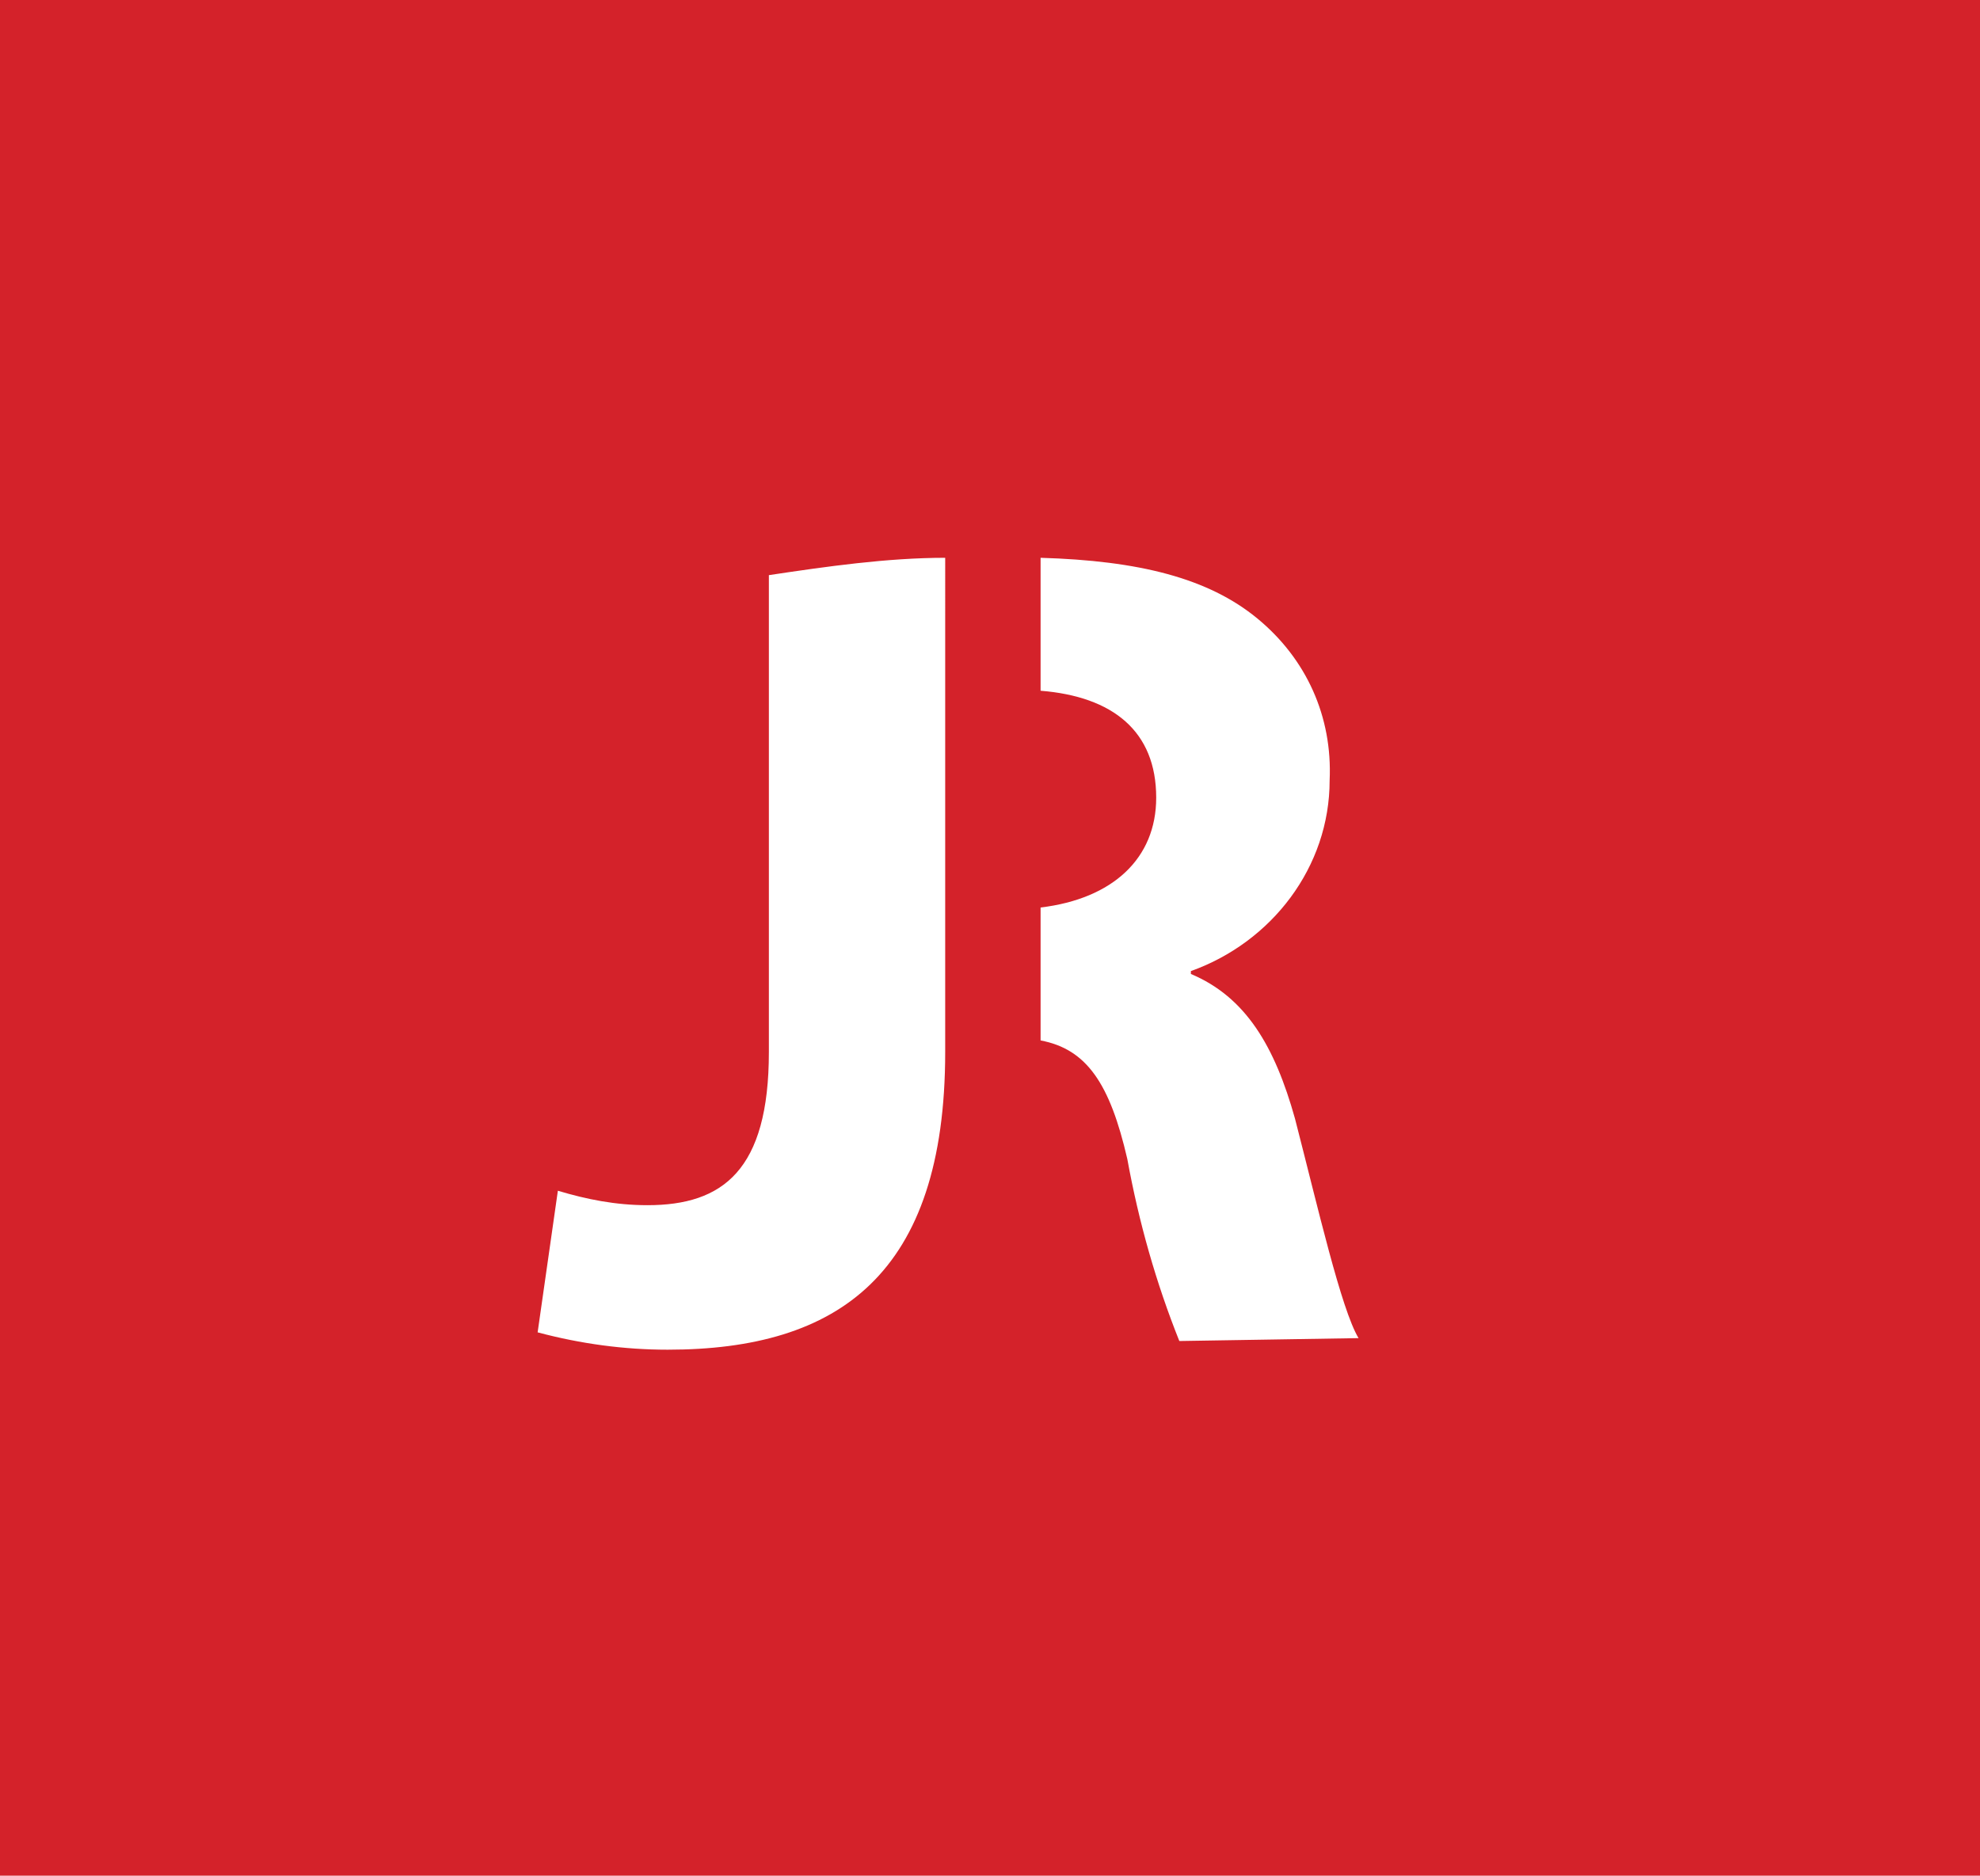 <?xml version="1.0" encoding="UTF-8"?>
<!-- Generator: Adobe Illustrator 26.0.1, SVG Export Plug-In . SVG Version: 6.00 Build 0)  -->
<svg version="1.1" id="Ebene_2_1_" xmlns="http://www.w3.org/2000/svg" xmlns:xlink="http://www.w3.org/1999/xlink" x="0px" y="0px" viewBox="0 0 68.5 64.9" style="enable-background:new 0 0 68.5 64.9;" xml:space="preserve">
<style type="text/css">
	.st0{fill:#D4222A;}
</style>
<path id="Pfad_1802" class="st0" d="M0,0v64.9h68.5V0H0z M32.7,24v12.4c0,7.7-3.7,10.3-9.6,10.3c-1.5,0-3-0.2-4.5-0.6l0.7-4.9  c1,0.3,2,0.5,3.1,0.5c2.6,0,4.2-1.2,4.2-5.3V19.9c2-0.3,4.1-0.6,6.1-0.6V24z M40.8,46.4c-0.8-2-1.4-4.1-1.8-6.3  c-0.6-2.6-1.4-3.8-3-4.1v-4.6c2.5-0.3,4-1.7,4-3.8c0-2.3-1.5-3.5-4-3.7v-4.6c3.4,0.1,5.8,0.7,7.5,2.1c1.7,1.4,2.6,3.4,2.5,5.6  c0,3-2,5.6-4.8,6.6v0.1c1.9,0.8,2.9,2.5,3.6,5c0.8,3.1,1.6,6.6,2.2,7.6C47,46.3,40.8,46.4,40.8,46.4z"/>
</svg>